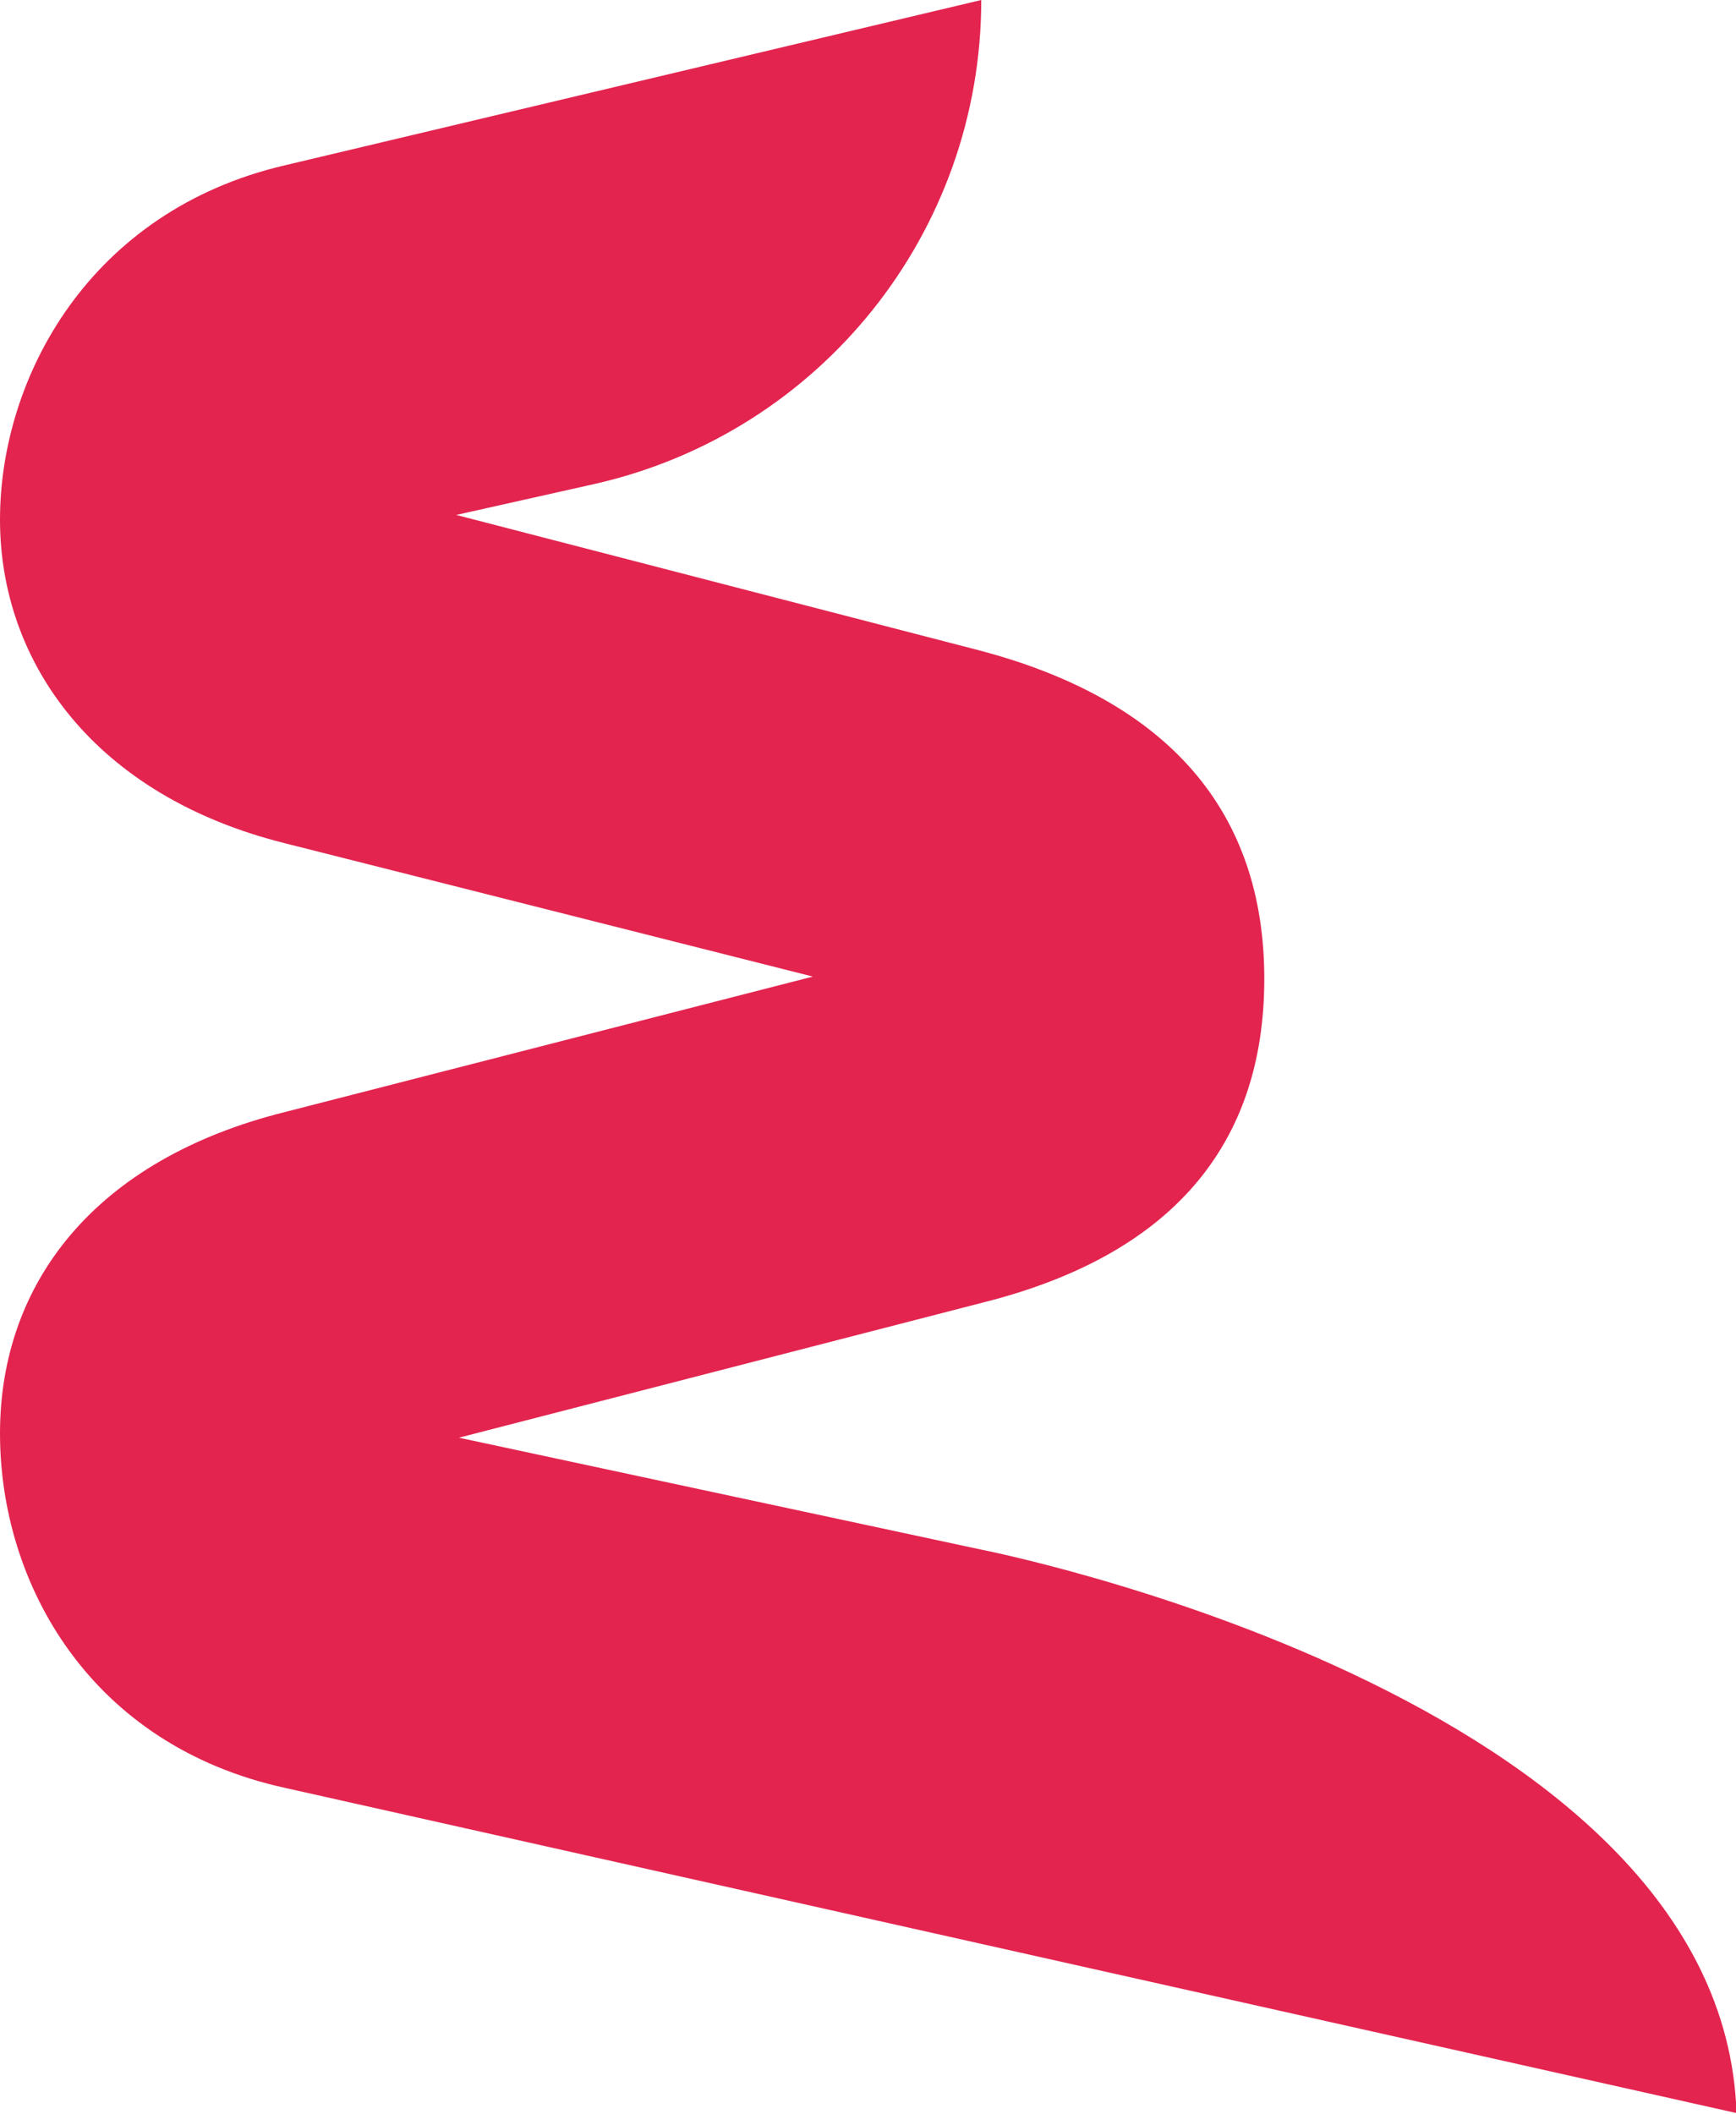 <?xml version="1.0" encoding="UTF-8"?>
<svg id="Ebene_1" xmlns="http://www.w3.org/2000/svg" version="1.1" viewBox="0 0 325.7 396.6">
  <!-- Generator: Adobe Illustrator 29.6.1, SVG Export Plug-In . SVG Version: 2.1.1 Build 9)  -->
  <defs>
    <style>
      .st0 {
        fill: #e3244f;
      }
    </style>
  </defs>
  <path class="st0" d="M184.1,290.7l-98-21,98.5-25.4c35.2-8.9,52.6-29.5,52.6-60.7s-17.8-52.2-53.5-61.6l-98.1-25.4,25.9-5.8C154,81.2,184.1,43.5,184.1,0h0S53.5,31,53.5,31C16.9,39.5,0,70.7,0,97.5s17.8,51.8,53.5,60.7l99,25-99,25.4C17.8,217.5,0,240.7,0,268.9s16.9,58.5,53.5,66.5l272.3,61c-2.6-78.5-141.7-105.7-141.7-105.7"/>
</svg>